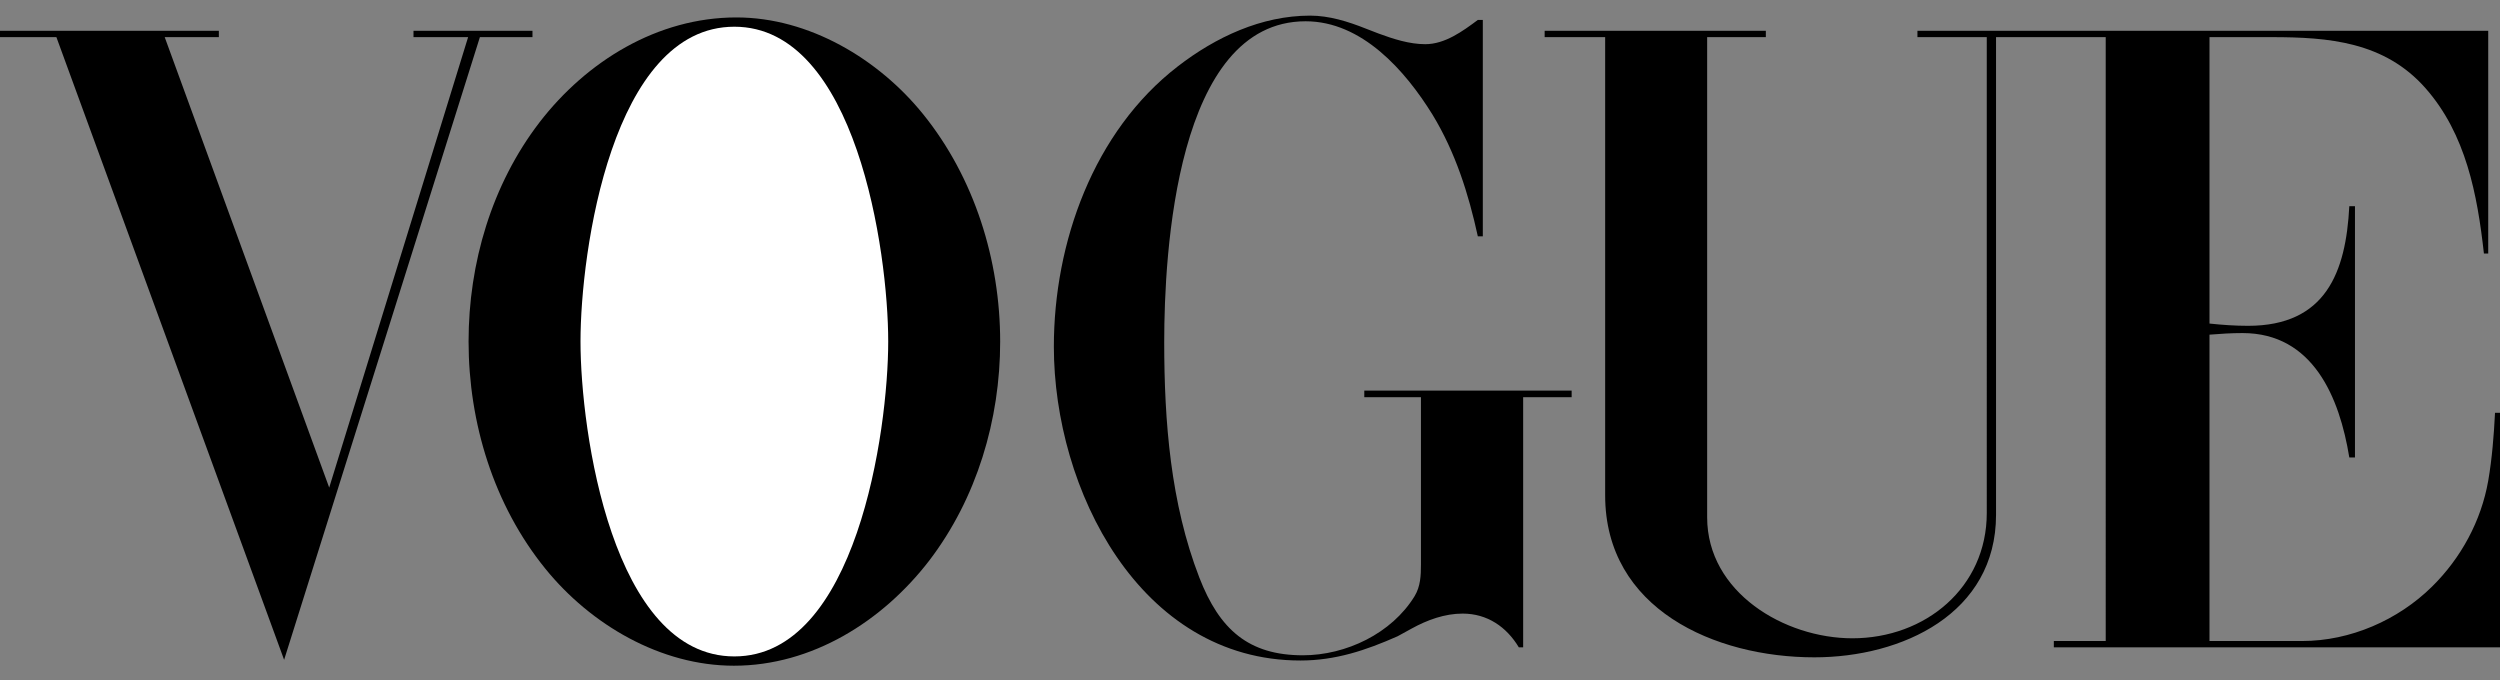 <?xml version="1.0" encoding="utf-8"?>
<!-- Generator: Adobe Illustrator 28.1.0, SVG Export Plug-In . SVG Version: 6.00 Build 0)  -->
<svg version="1.1" id="Layer_1" xmlns="http://www.w3.org/2000/svg" xmlns:xlink="http://www.w3.org/1999/xlink" x="0px" y="0px"
	 viewBox="0 0 1920 522.5" style="enable-background:new 0 0 1920 522.5;" xml:space="preserve">
<rect x="0" y="0" width="1920" height="522.5" fill="#808080" stroke="none"/>
<style type="text/css">
	.st0{fill-rule:evenodd;clip-rule:evenodd;}
	.st1{fill-rule:evenodd;clip-rule:evenodd;fill:#FFFFFF;}
</style>
<g>
	<path class="st0" d="M563.64,511.27c-56.21,0-109.98-31.5-144.79-74.48c-39.68-48.9-58.99-112.07-58.99-174.54
		c0-60.04,17.75-120.43,54.47-168.28c36.2-46.99,90.67-80.58,151.23-80.58c55.69,0,109.11,31.85,143.4,74.31
		c39.5,48.9,59.17,112.24,59.17,174.72c0,59.87-17.93,120.25-54.47,168.11C677.8,477.16,623.68,511.27,563.64,511.27L563.64,511.27z
		"/>
	<polygon class="st0" points="-1.24,23.65 168.08,23.65 168.08,28.52 126.49,28.52 252.83,374.48 359.51,28.52 317.57,28.52 
		317.57,23.65 408.94,23.65 408.94,28.52 368.56,28.52 218.2,506.74 43.31,28.52 -1.24,28.52 -1.24,23.65 	"/>
	<path class="st0" d="M1138.8,15.3v166.19h-3.83c-7.14-32.72-17.23-64.56-34.81-93.45c-20.88-33.76-54.12-71.7-97.45-71.7
		c-99.54,0-108.59,178.38-108.59,246.42c0,60.91,4.87,123.73,26.97,180.81c15.49,40.03,37.94,59.69,79.53,59.69
		c33.07,0,68.22-16.71,85.8-45.42c4.53-7.48,4.87-15.84,4.87-24.37v-1.22V305.05h-43.51V300h159.24v5.05h-37.24v192.12h-3.31
		c-9.4-15.66-24.19-25.93-43.16-25.93c-13.75,0-27.15,4.87-39.16,11.49l-10.79,5.92c-24.36,10.79-47.68,18.62-74.66,18.62
		c-123.56,0-189.34-131.74-189.34-241.02c0-79.88,30.45-165.33,95.19-215.27c29.06-22.45,64.21-38.98,101.63-38.98
		c14.62,0,29.06,4.52,42.64,9.92l9.92,3.83c11.31,4.18,23.67,8.18,35.85,8.18c15.14,0,28.71-9.92,40.38-18.62H1138.8L1138.8,15.3z"
		/>
	<path class="st0" d="M1186.31,23.65h169.85v4.87h-45.07v368.76c0,57.77,59.51,92.93,111.55,92.93c56.04,0,103.2-38.98,103.2-96.23
		V28.52h-53.25v-4.87h438.37v171.07h-3.31c-5.05-45.25-13.75-91.71-44.9-127.04c-31.5-35.67-74.31-39.16-118.34-39.16h-47.51v219.97
		c9.74,1.04,19.66,1.74,29.58,1.74c59.69,0,75.18-41.07,77.79-91.89h4.35v193h-4.35c-7.48-46.12-27.84-95.54-81.97-95.54
		c-8.53,0-16.88,0.52-25.41,1.22V492.3h71.18c36.89,0,73.61-16.01,99.72-41.77c22.27-21.93,37.76-50.47,43.16-81.27
		c2.96-17.23,4.35-34.81,5.22-52.21h3.83v180.12h-342.66v-4.87h39.85V28.52h-84.23v366.85c0,75.87-72.04,109.46-139.57,109.46
		c-76.4,0-160.63-37.07-160.63-124.43V28.52h-46.47V23.65L1186.31,23.65z"/>
	<path class="st1" d="M682.15,262.24c0-69.09-24.71-241.72-118.16-241.72c-93.8,0-118.16,172.46-118.16,241.72
		c0,69.26,24.54,241.89,118.16,241.89C657.44,504.13,682.15,331.33,682.15,262.24L682.15,262.24z"/>
</g>
</svg>

